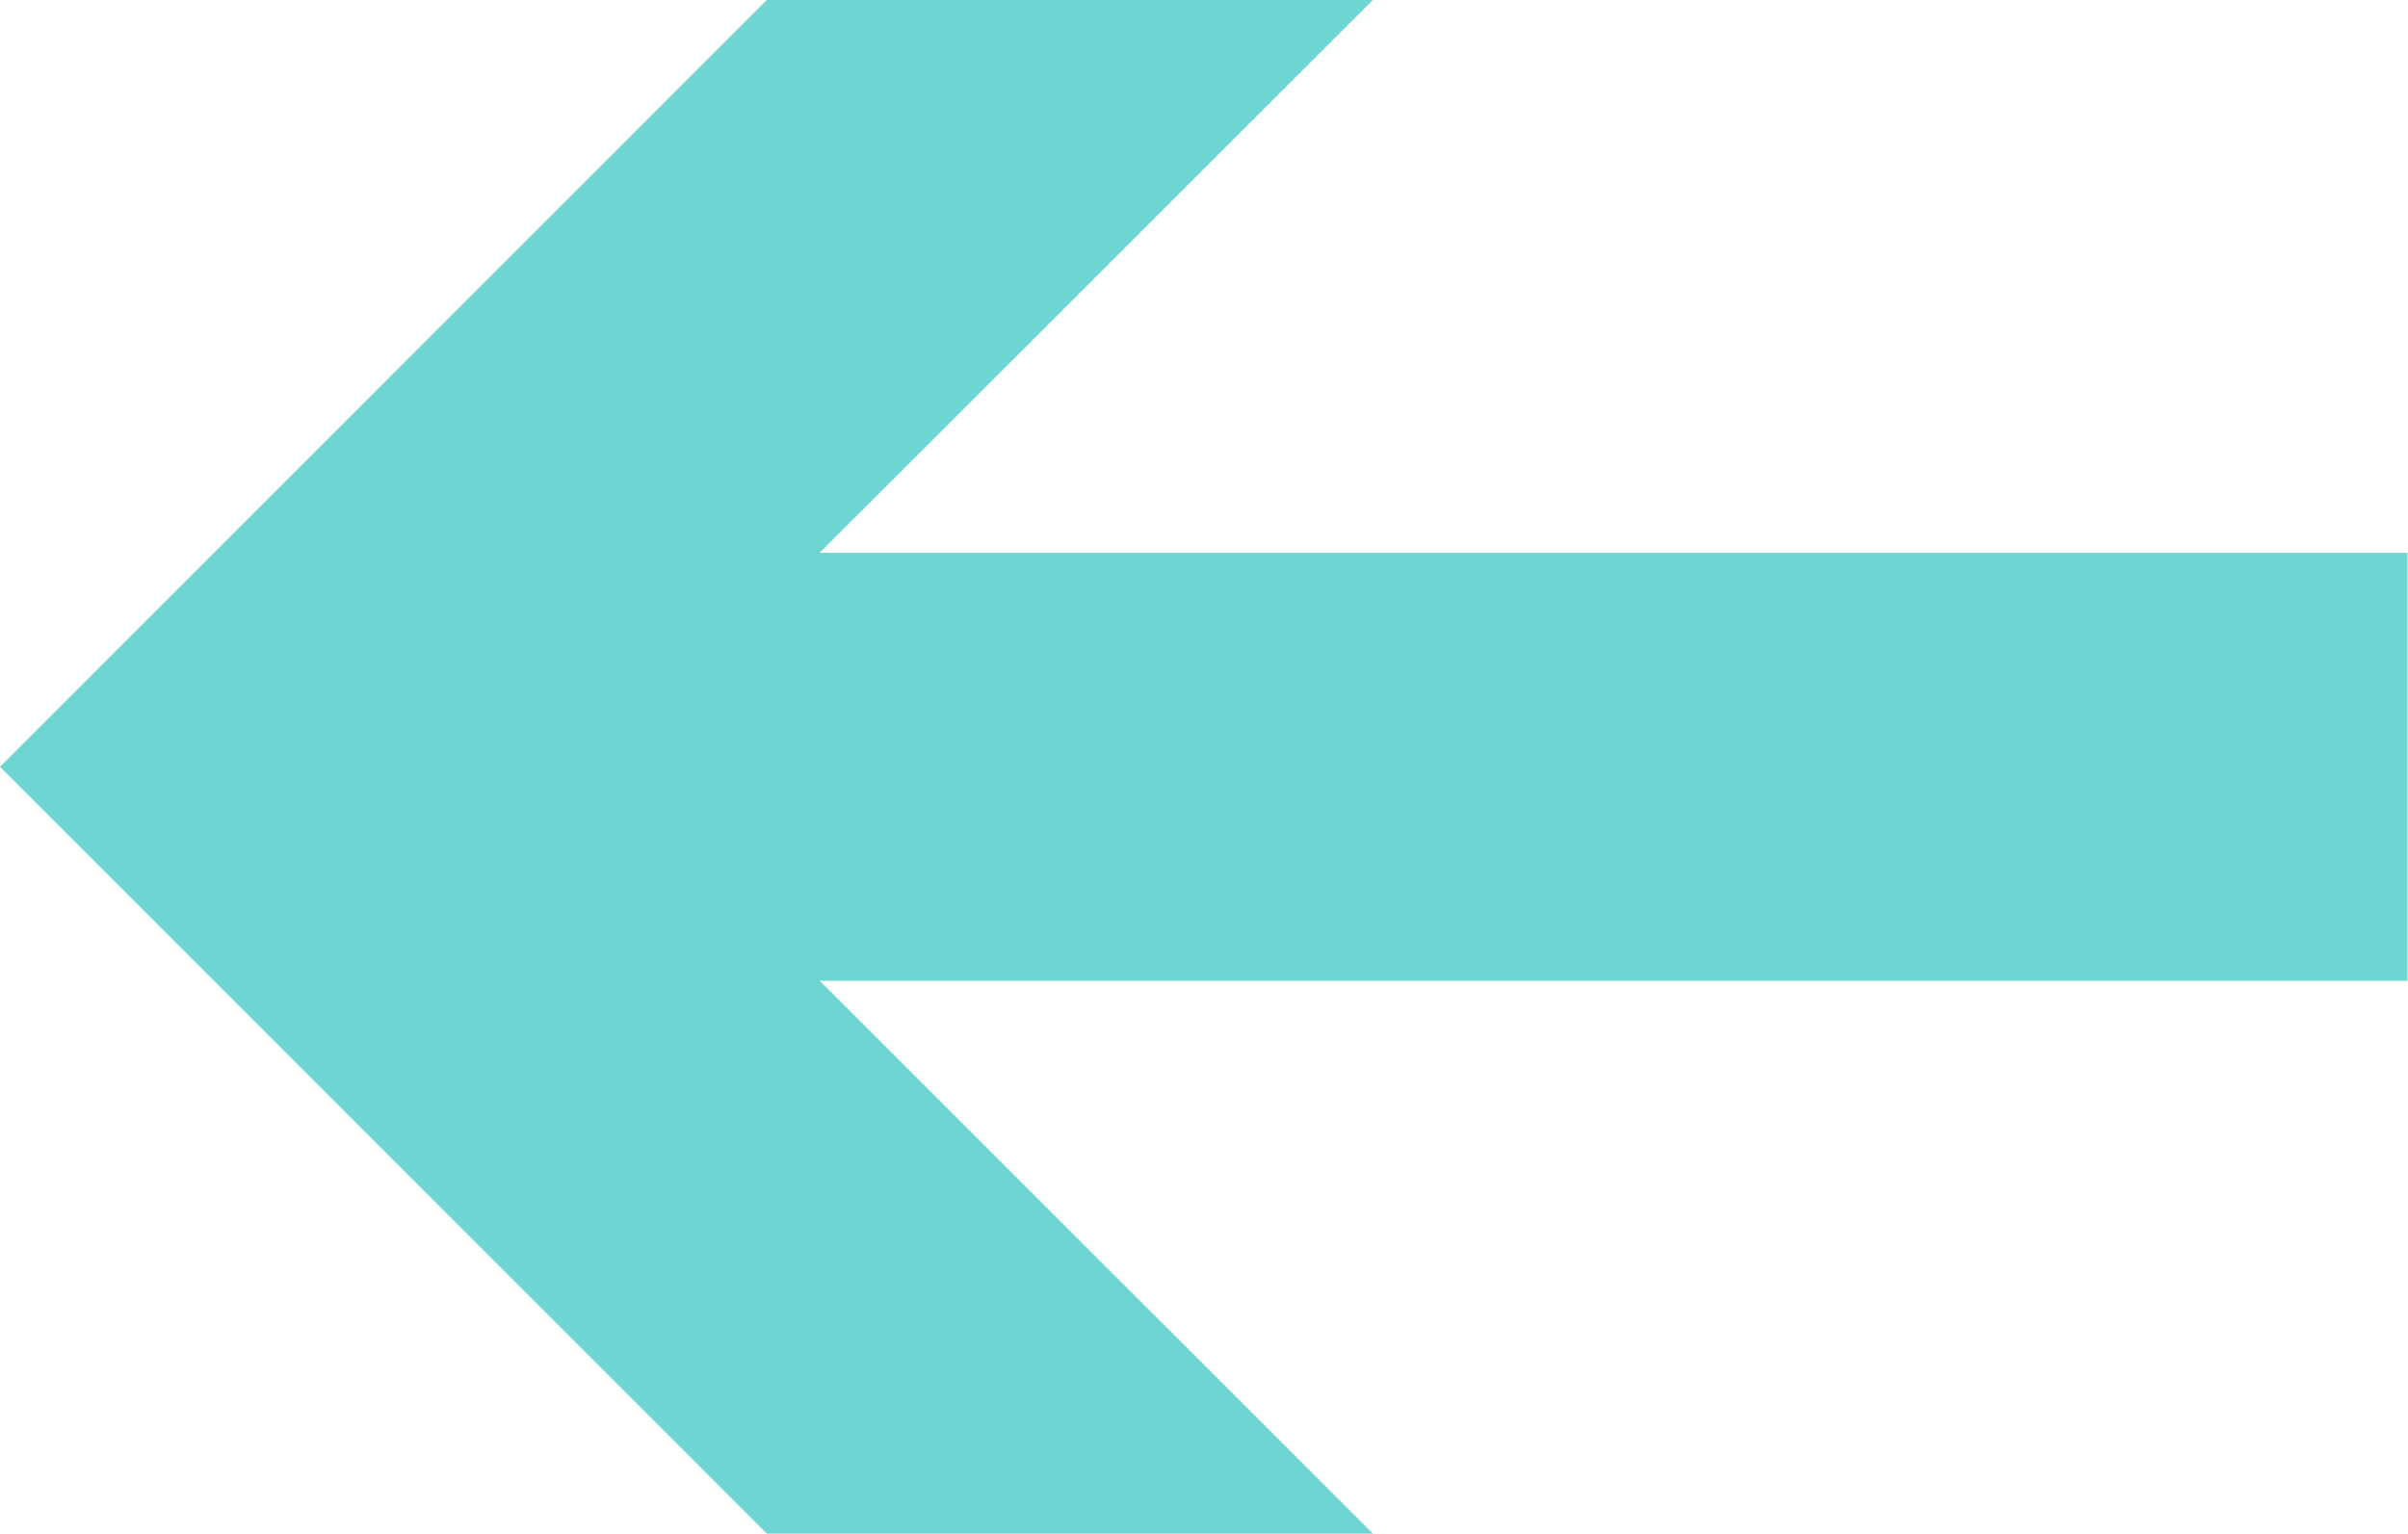<?xml version="1.0" encoding="UTF-8"?> <svg xmlns="http://www.w3.org/2000/svg" width="135" height="86" viewBox="0 0 135 86" fill="none"><path d="M76.97 0L45.95 31H134.97V55H45.95L76.97 86H42.99L-1.52588e-05 43L42.99 0H76.97Z" fill="#6DD6D3"></path></svg> 